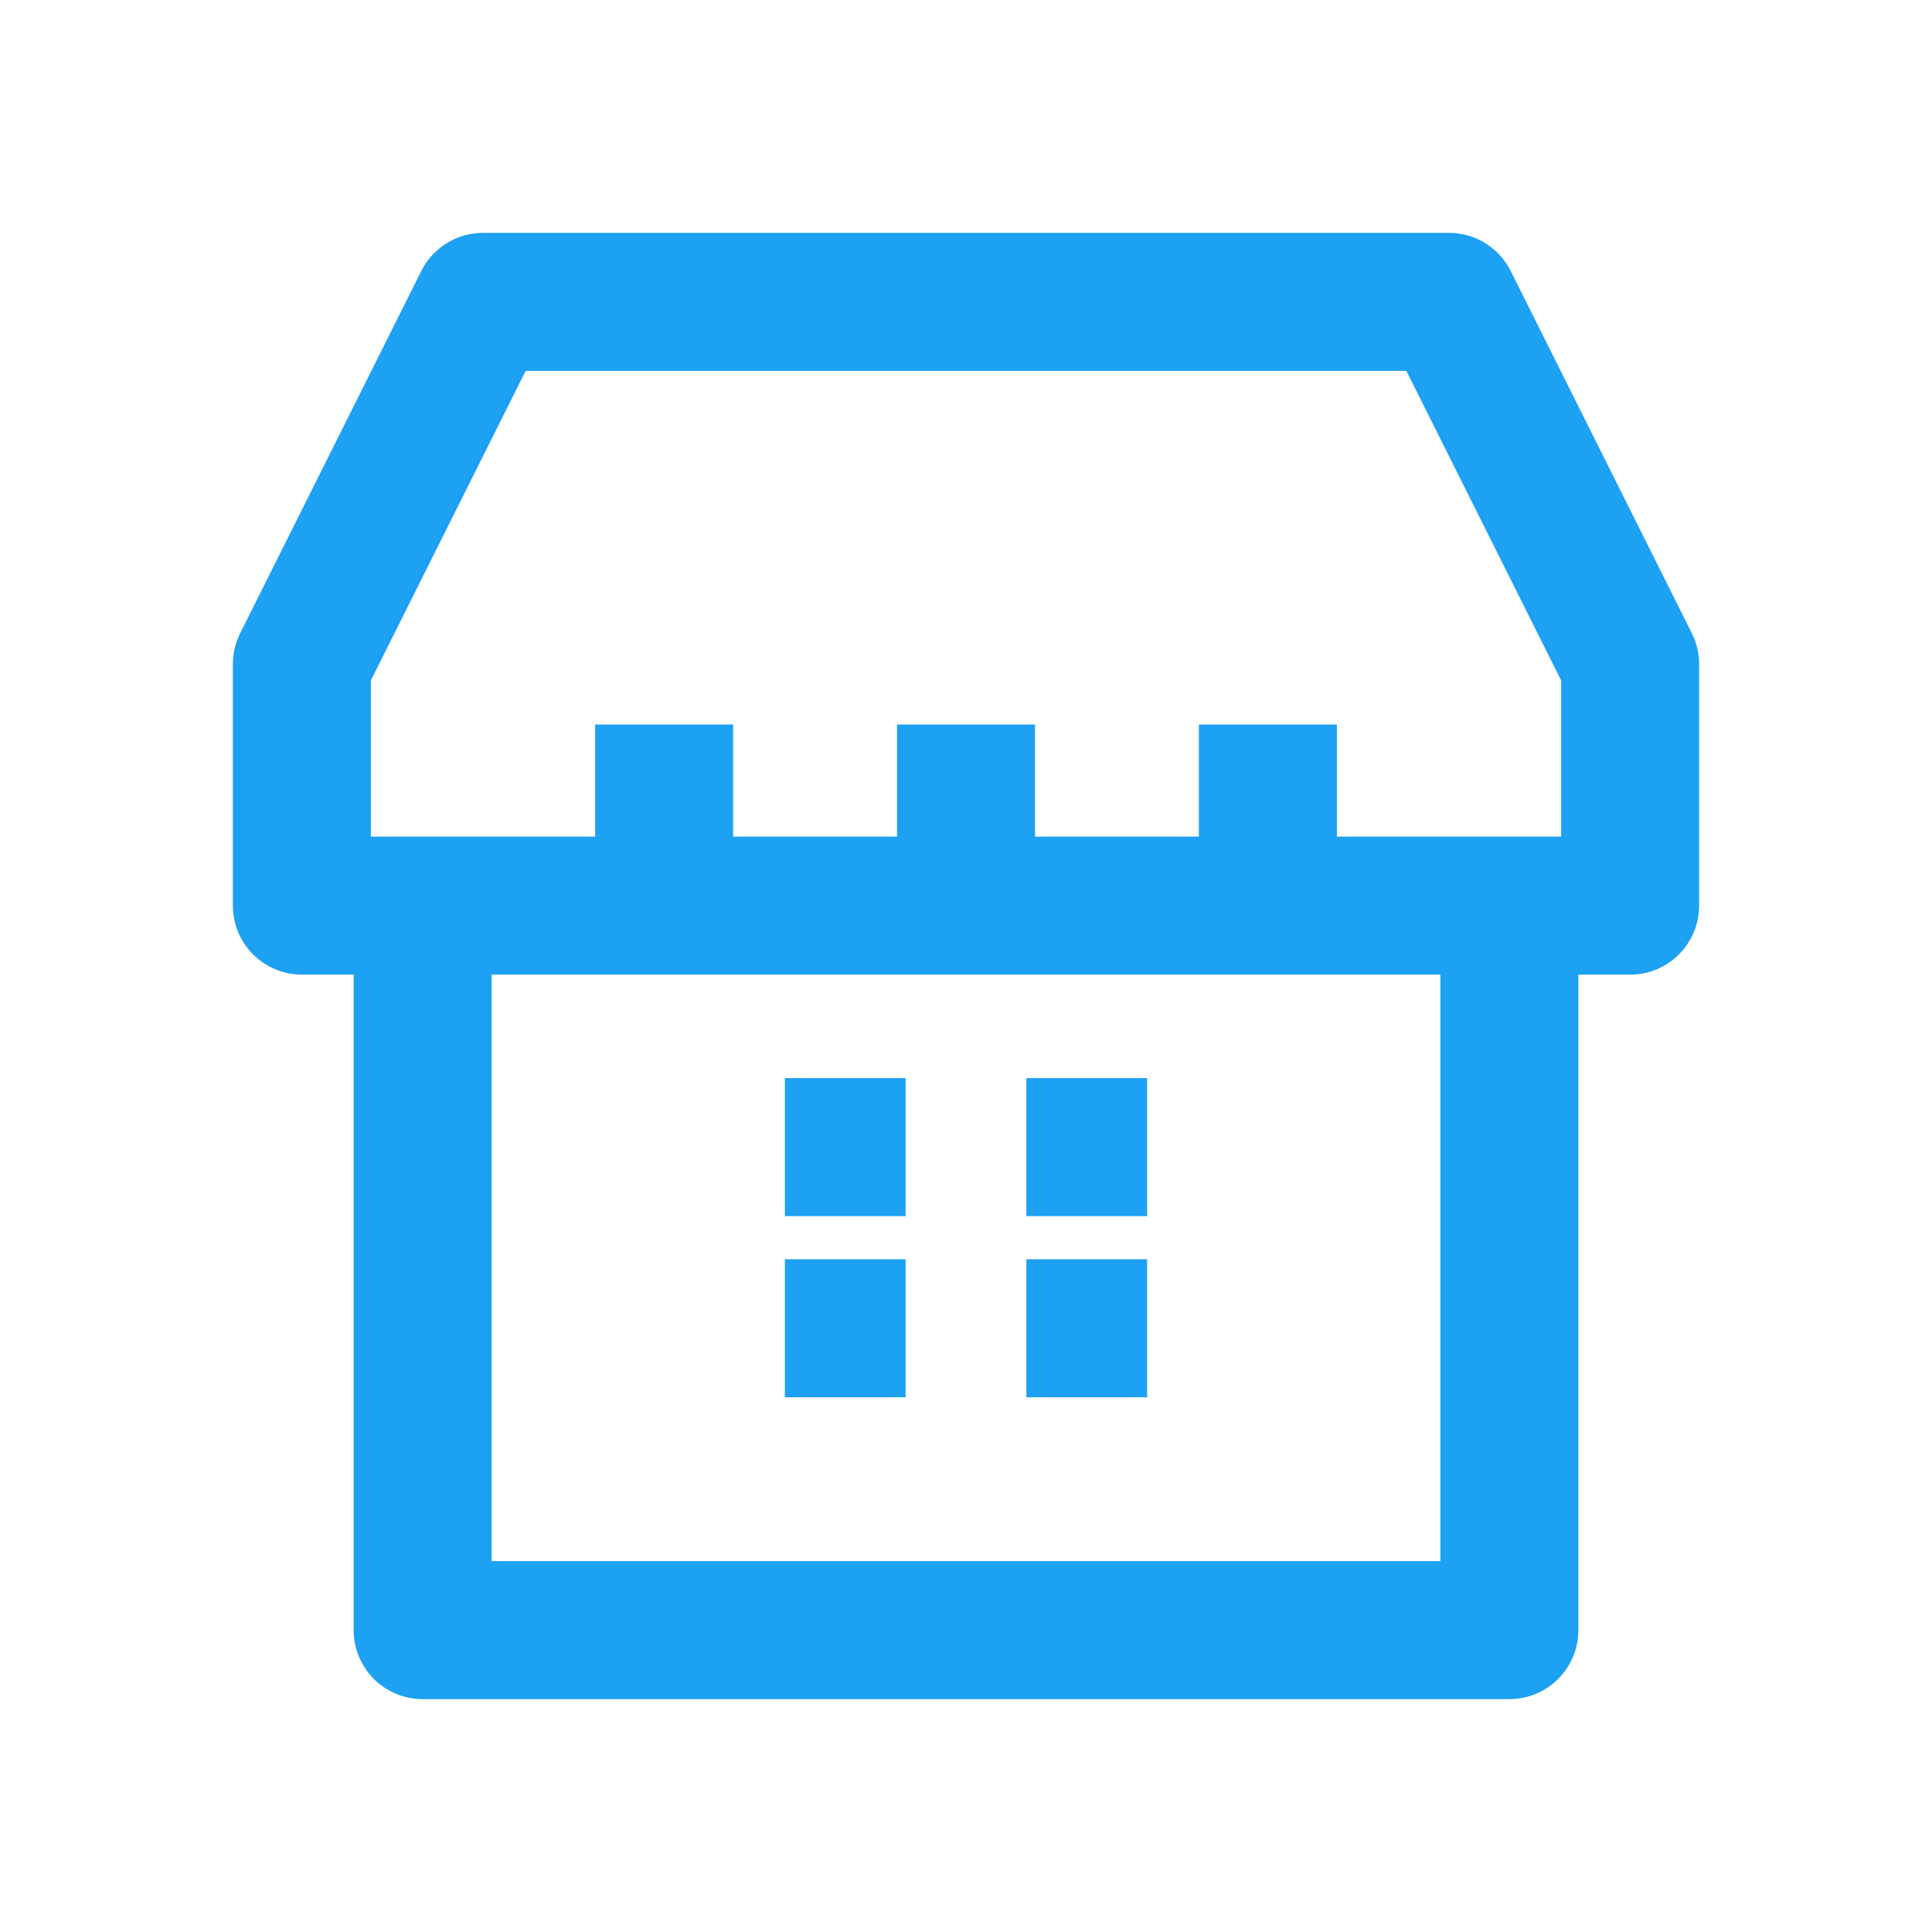 <svg xmlns="http://www.w3.org/2000/svg" width="56" height="56" viewBox="0 0 56 56" fill="none"><path d="M10.5 26.25H19.25M19.25 26.25V21M19.25 26.25H28M28 26.25V21M28 26.25H36.75M36.75 26.25V21M36.75 26.25H45.5M22.75 33.25H26.25M29.75 33.25H33.25M29.75 38.5H33.25M22.75 38.5H26.25M12.25 47.25V26.25H8.75V19.25L14 8.75H42L47.25 19.25V26.25H43.75V47.25H12.25Z" stroke="#1DA1F2" stroke-width="4" stroke-linejoin="round"></path></svg>